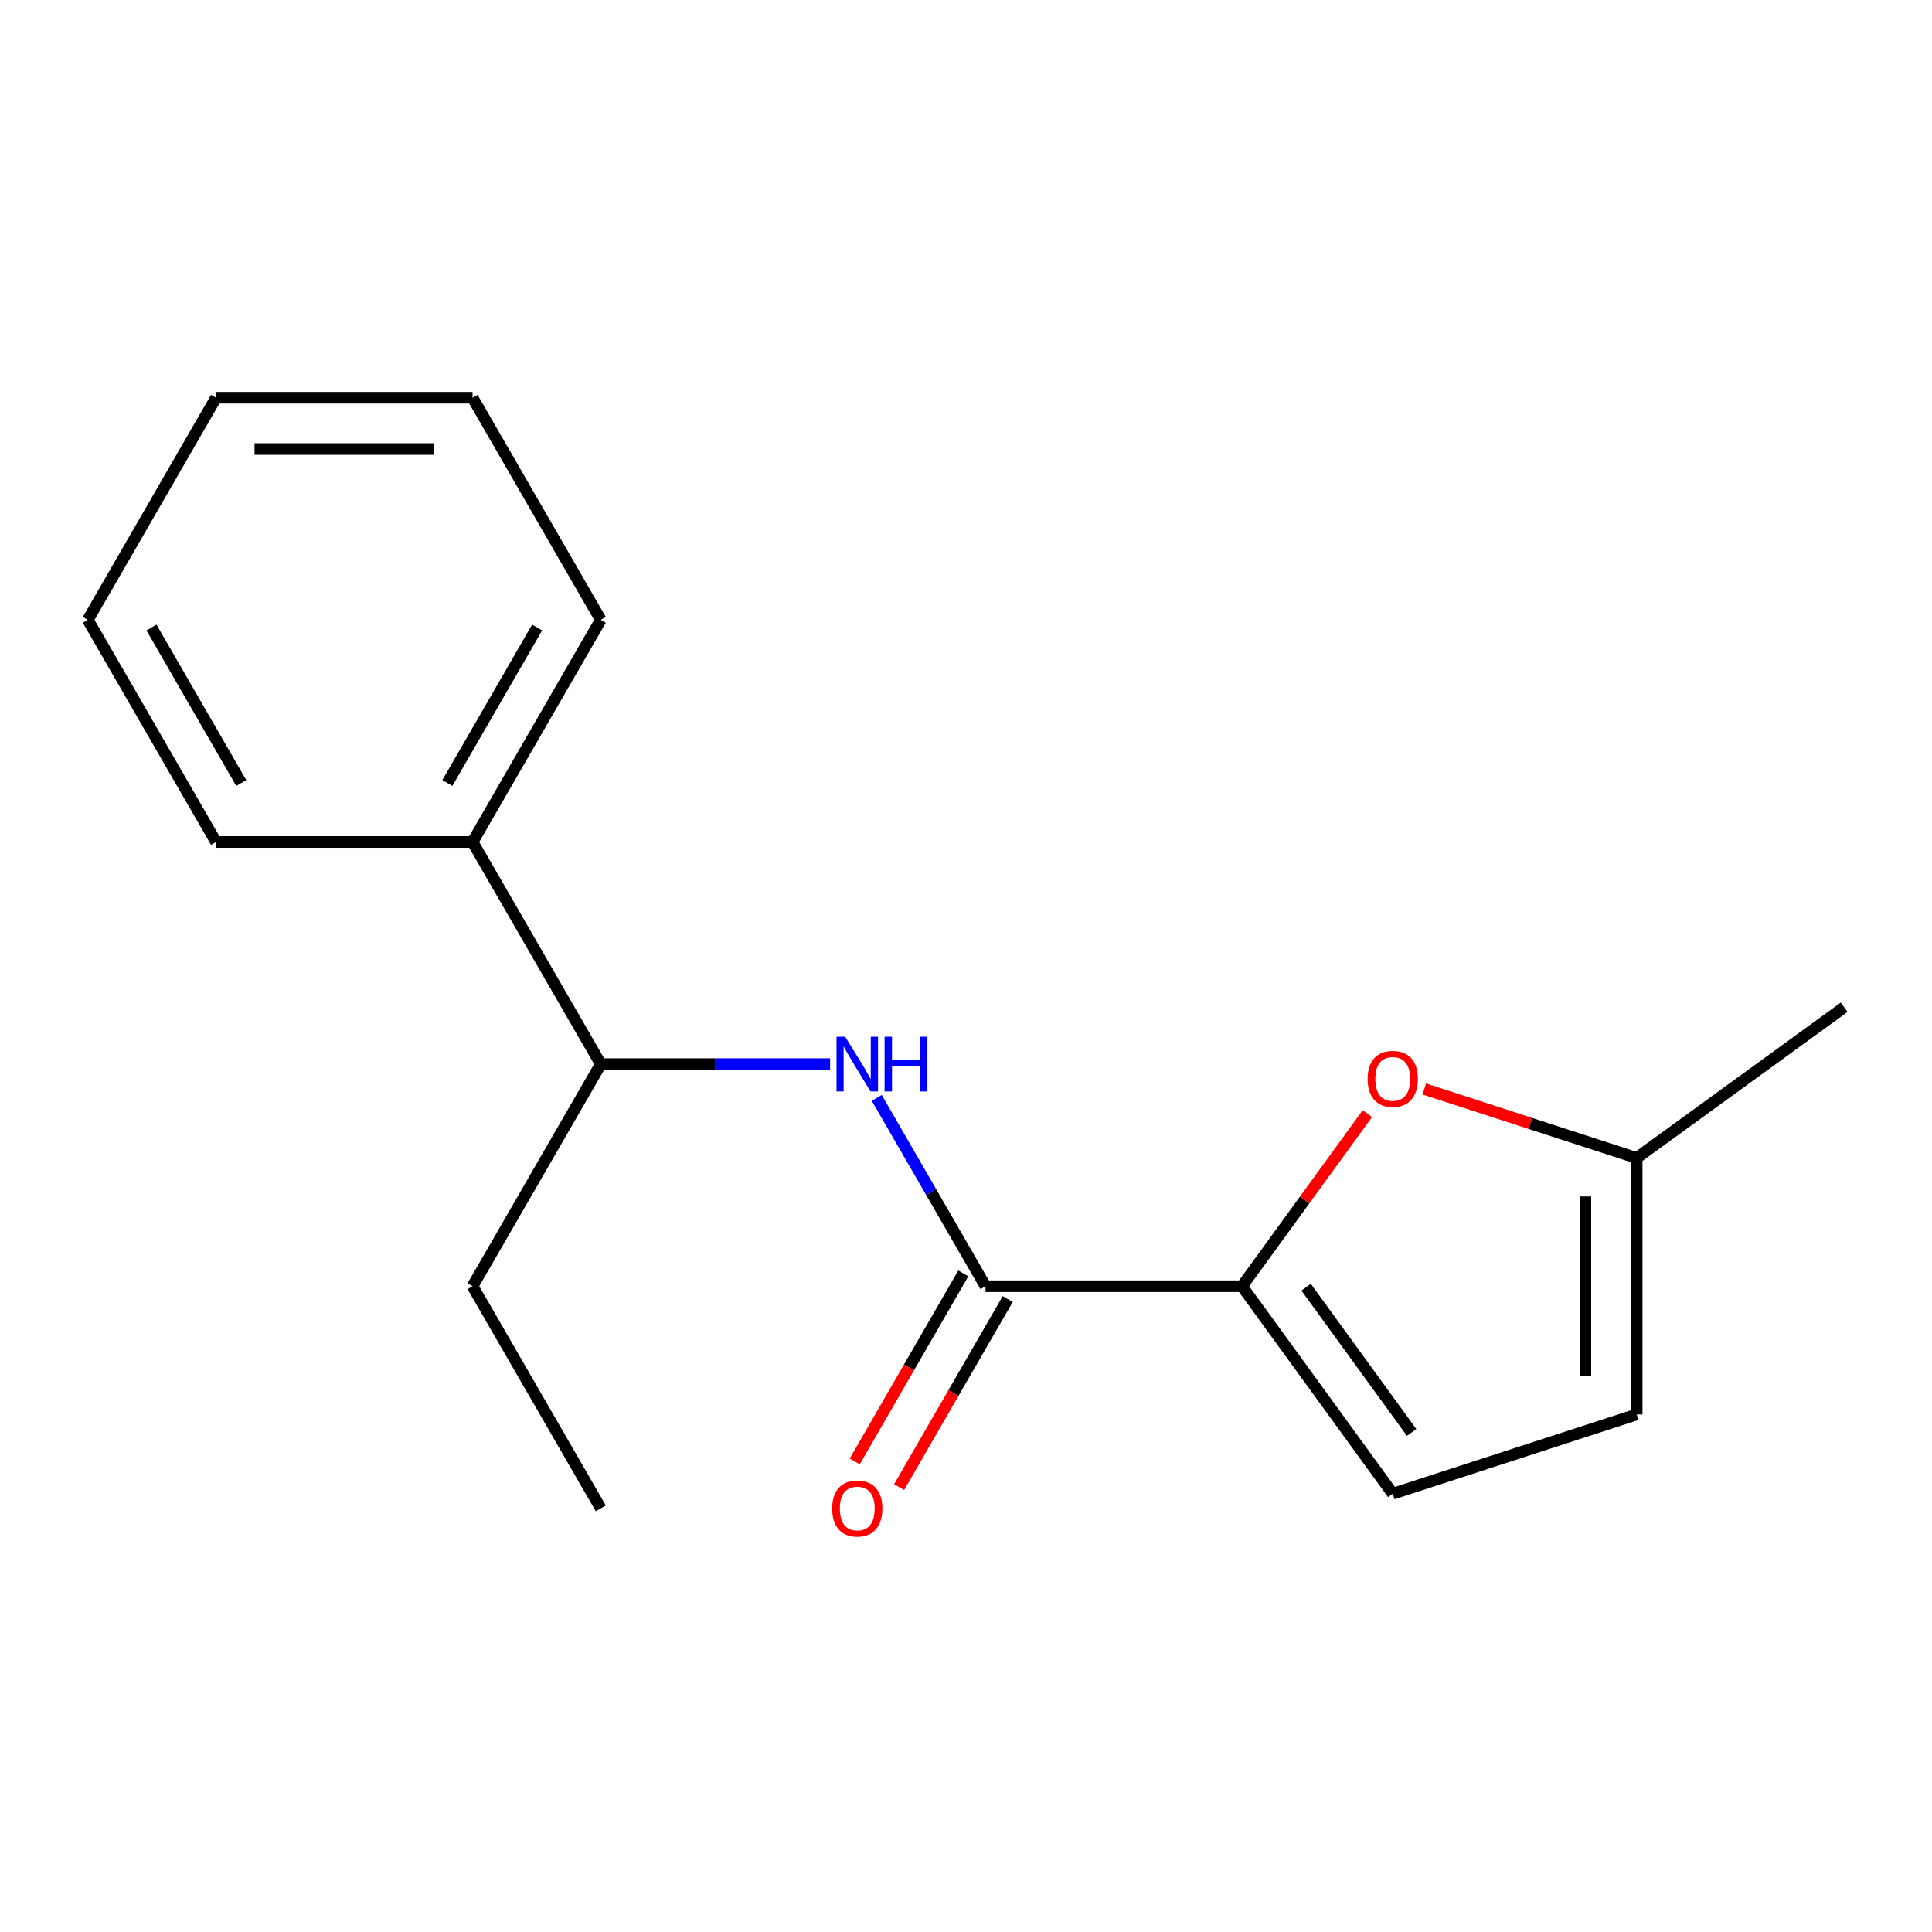 <?xml version='1.0' encoding='iso-8859-1'?>
<svg version='1.1' baseProfile='full'
              xmlns='http://www.w3.org/2000/svg'
                      xmlns:rdkit='http://www.rdkit.org/xml'
                      xmlns:xlink='http://www.w3.org/1999/xlink'
                  xml:space='preserve'
width='1000px' height='1000px' viewBox='0 0 1000 1000'>
<!-- END OF HEADER -->
<rect style='opacity:1.0;fill:#FFFFFF;stroke:none' width='1000' height='1000' x='0' y='0'> </rect>
<path class='bond-0' d='M 642.854,665.745 L 510.099,665.745' style='fill:none;fill-rule:evenodd;stroke:#000000;stroke-width:6px;stroke-linecap:butt;stroke-linejoin:miter;stroke-opacity:1' />
<path class='bond-1' d='M 642.854,665.745 L 675.303,621.084' style='fill:none;fill-rule:evenodd;stroke:#000000;stroke-width:6px;stroke-linecap:butt;stroke-linejoin:miter;stroke-opacity:1' />
<path class='bond-1' d='M 675.303,621.084 L 707.751,576.423' style='fill:none;fill-rule:evenodd;stroke:#FF0000;stroke-width:6px;stroke-linecap:butt;stroke-linejoin:miter;stroke-opacity:1' />
<path class='bond-3' d='M 642.854,665.745 L 720.886,773.147' style='fill:none;fill-rule:evenodd;stroke:#000000;stroke-width:6px;stroke-linecap:butt;stroke-linejoin:miter;stroke-opacity:1' />
<path class='bond-3' d='M 676.039,666.249 L 730.662,741.43' style='fill:none;fill-rule:evenodd;stroke:#000000;stroke-width:6px;stroke-linecap:butt;stroke-linejoin:miter;stroke-opacity:1' />
<path class='bond-2' d='M 510.099,665.745 L 481.956,617' style='fill:none;fill-rule:evenodd;stroke:#000000;stroke-width:6px;stroke-linecap:butt;stroke-linejoin:miter;stroke-opacity:1' />
<path class='bond-2' d='M 481.956,617 L 453.812,568.255' style='fill:none;fill-rule:evenodd;stroke:#0000FF;stroke-width:6px;stroke-linecap:butt;stroke-linejoin:miter;stroke-opacity:1' />
<path class='bond-7' d='M 498.602,659.108 L 470.505,707.773' style='fill:none;fill-rule:evenodd;stroke:#000000;stroke-width:6px;stroke-linecap:butt;stroke-linejoin:miter;stroke-opacity:1' />
<path class='bond-7' d='M 470.505,707.773 L 442.408,756.438' style='fill:none;fill-rule:evenodd;stroke:#FF0000;stroke-width:6px;stroke-linecap:butt;stroke-linejoin:miter;stroke-opacity:1' />
<path class='bond-7' d='M 521.596,672.383 L 493.499,721.049' style='fill:none;fill-rule:evenodd;stroke:#000000;stroke-width:6px;stroke-linecap:butt;stroke-linejoin:miter;stroke-opacity:1' />
<path class='bond-7' d='M 493.499,721.049 L 465.402,769.714' style='fill:none;fill-rule:evenodd;stroke:#FF0000;stroke-width:6px;stroke-linecap:butt;stroke-linejoin:miter;stroke-opacity:1' />
<path class='bond-4' d='M 737.205,563.646 L 792.174,581.507' style='fill:none;fill-rule:evenodd;stroke:#FF0000;stroke-width:6px;stroke-linecap:butt;stroke-linejoin:miter;stroke-opacity:1' />
<path class='bond-4' d='M 792.174,581.507 L 847.144,599.368' style='fill:none;fill-rule:evenodd;stroke:#000000;stroke-width:6px;stroke-linecap:butt;stroke-linejoin:miter;stroke-opacity:1' />
<path class='bond-6' d='M 429.662,550.776 L 370.314,550.776' style='fill:none;fill-rule:evenodd;stroke:#0000FF;stroke-width:6px;stroke-linecap:butt;stroke-linejoin:miter;stroke-opacity:1' />
<path class='bond-6' d='M 370.314,550.776 L 310.966,550.776' style='fill:none;fill-rule:evenodd;stroke:#000000;stroke-width:6px;stroke-linecap:butt;stroke-linejoin:miter;stroke-opacity:1' />
<path class='bond-5' d='M 720.886,773.147 L 847.144,732.123' style='fill:none;fill-rule:evenodd;stroke:#000000;stroke-width:6px;stroke-linecap:butt;stroke-linejoin:miter;stroke-opacity:1' />
<path class='bond-9' d='M 847.144,599.368 L 954.545,521.336' style='fill:none;fill-rule:evenodd;stroke:#000000;stroke-width:6px;stroke-linecap:butt;stroke-linejoin:miter;stroke-opacity:1' />
<path class='bond-17' d='M 847.144,599.368 L 847.144,732.123' style='fill:none;fill-rule:evenodd;stroke:#000000;stroke-width:6px;stroke-linecap:butt;stroke-linejoin:miter;stroke-opacity:1' />
<path class='bond-17' d='M 820.593,619.281 L 820.593,712.21' style='fill:none;fill-rule:evenodd;stroke:#000000;stroke-width:6px;stroke-linecap:butt;stroke-linejoin:miter;stroke-opacity:1' />
<path class='bond-8' d='M 310.966,550.776 L 244.588,435.806' style='fill:none;fill-rule:evenodd;stroke:#000000;stroke-width:6px;stroke-linecap:butt;stroke-linejoin:miter;stroke-opacity:1' />
<path class='bond-10' d='M 310.966,550.776 L 244.588,665.745' style='fill:none;fill-rule:evenodd;stroke:#000000;stroke-width:6px;stroke-linecap:butt;stroke-linejoin:miter;stroke-opacity:1' />
<path class='bond-11' d='M 244.588,435.806 L 310.966,320.836' style='fill:none;fill-rule:evenodd;stroke:#000000;stroke-width:6px;stroke-linecap:butt;stroke-linejoin:miter;stroke-opacity:1' />
<path class='bond-11' d='M 231.551,405.285 L 278.015,324.806' style='fill:none;fill-rule:evenodd;stroke:#000000;stroke-width:6px;stroke-linecap:butt;stroke-linejoin:miter;stroke-opacity:1' />
<path class='bond-12' d='M 244.588,435.806 L 111.832,435.806' style='fill:none;fill-rule:evenodd;stroke:#000000;stroke-width:6px;stroke-linecap:butt;stroke-linejoin:miter;stroke-opacity:1' />
<path class='bond-13' d='M 244.588,665.745 L 310.966,780.715' style='fill:none;fill-rule:evenodd;stroke:#000000;stroke-width:6px;stroke-linecap:butt;stroke-linejoin:miter;stroke-opacity:1' />
<path class='bond-15' d='M 310.966,320.836 L 244.588,205.867' style='fill:none;fill-rule:evenodd;stroke:#000000;stroke-width:6px;stroke-linecap:butt;stroke-linejoin:miter;stroke-opacity:1' />
<path class='bond-14' d='M 111.832,435.806 L 45.455,320.836' style='fill:none;fill-rule:evenodd;stroke:#000000;stroke-width:6px;stroke-linecap:butt;stroke-linejoin:miter;stroke-opacity:1' />
<path class='bond-14' d='M 124.87,405.285 L 78.405,324.806' style='fill:none;fill-rule:evenodd;stroke:#000000;stroke-width:6px;stroke-linecap:butt;stroke-linejoin:miter;stroke-opacity:1' />
<path class='bond-16' d='M 45.455,320.836 L 111.832,205.867' style='fill:none;fill-rule:evenodd;stroke:#000000;stroke-width:6px;stroke-linecap:butt;stroke-linejoin:miter;stroke-opacity:1' />
<path class='bond-18' d='M 244.588,205.867 L 111.832,205.867' style='fill:none;fill-rule:evenodd;stroke:#000000;stroke-width:6px;stroke-linecap:butt;stroke-linejoin:miter;stroke-opacity:1' />
<path class='bond-18' d='M 224.674,232.418 L 131.746,232.418' style='fill:none;fill-rule:evenodd;stroke:#000000;stroke-width:6px;stroke-linecap:butt;stroke-linejoin:miter;stroke-opacity:1' />
<path  class='atom-2' d='M 707.886 558.424
Q 707.886 551.624, 711.246 547.824
Q 714.606 544.024, 720.886 544.024
Q 727.166 544.024, 730.526 547.824
Q 733.886 551.624, 733.886 558.424
Q 733.886 565.304, 730.486 569.224
Q 727.086 573.104, 720.886 573.104
Q 714.646 573.104, 711.246 569.224
Q 707.886 565.344, 707.886 558.424
M 720.886 569.904
Q 725.206 569.904, 727.526 567.024
Q 729.886 564.104, 729.886 558.424
Q 729.886 552.864, 727.526 550.064
Q 725.206 547.224, 720.886 547.224
Q 716.566 547.224, 714.206 550.024
Q 711.886 552.824, 711.886 558.424
Q 711.886 564.144, 714.206 567.024
Q 716.566 569.904, 720.886 569.904
' fill='#FF0000'/>
<path  class='atom-3' d='M 437.461 536.616
L 446.741 551.616
Q 447.661 553.096, 449.141 555.776
Q 450.621 558.456, 450.701 558.616
L 450.701 536.616
L 454.461 536.616
L 454.461 564.936
L 450.581 564.936
L 440.621 548.536
Q 439.461 546.616, 438.221 544.416
Q 437.021 542.216, 436.661 541.536
L 436.661 564.936
L 432.981 564.936
L 432.981 536.616
L 437.461 536.616
' fill='#0000FF'/>
<path  class='atom-3' d='M 457.861 536.616
L 461.701 536.616
L 461.701 548.656
L 476.181 548.656
L 476.181 536.616
L 480.021 536.616
L 480.021 564.936
L 476.181 564.936
L 476.181 551.856
L 461.701 551.856
L 461.701 564.936
L 457.861 564.936
L 457.861 536.616
' fill='#0000FF'/>
<path  class='atom-8' d='M 430.721 780.795
Q 430.721 773.995, 434.081 770.195
Q 437.441 766.395, 443.721 766.395
Q 450.001 766.395, 453.361 770.195
Q 456.721 773.995, 456.721 780.795
Q 456.721 787.675, 453.321 791.595
Q 449.921 795.475, 443.721 795.475
Q 437.481 795.475, 434.081 791.595
Q 430.721 787.715, 430.721 780.795
M 443.721 792.275
Q 448.041 792.275, 450.361 789.395
Q 452.721 786.475, 452.721 780.795
Q 452.721 775.235, 450.361 772.435
Q 448.041 769.595, 443.721 769.595
Q 439.401 769.595, 437.041 772.395
Q 434.721 775.195, 434.721 780.795
Q 434.721 786.515, 437.041 789.395
Q 439.401 792.275, 443.721 792.275
' fill='#FF0000'/>
</svg>

